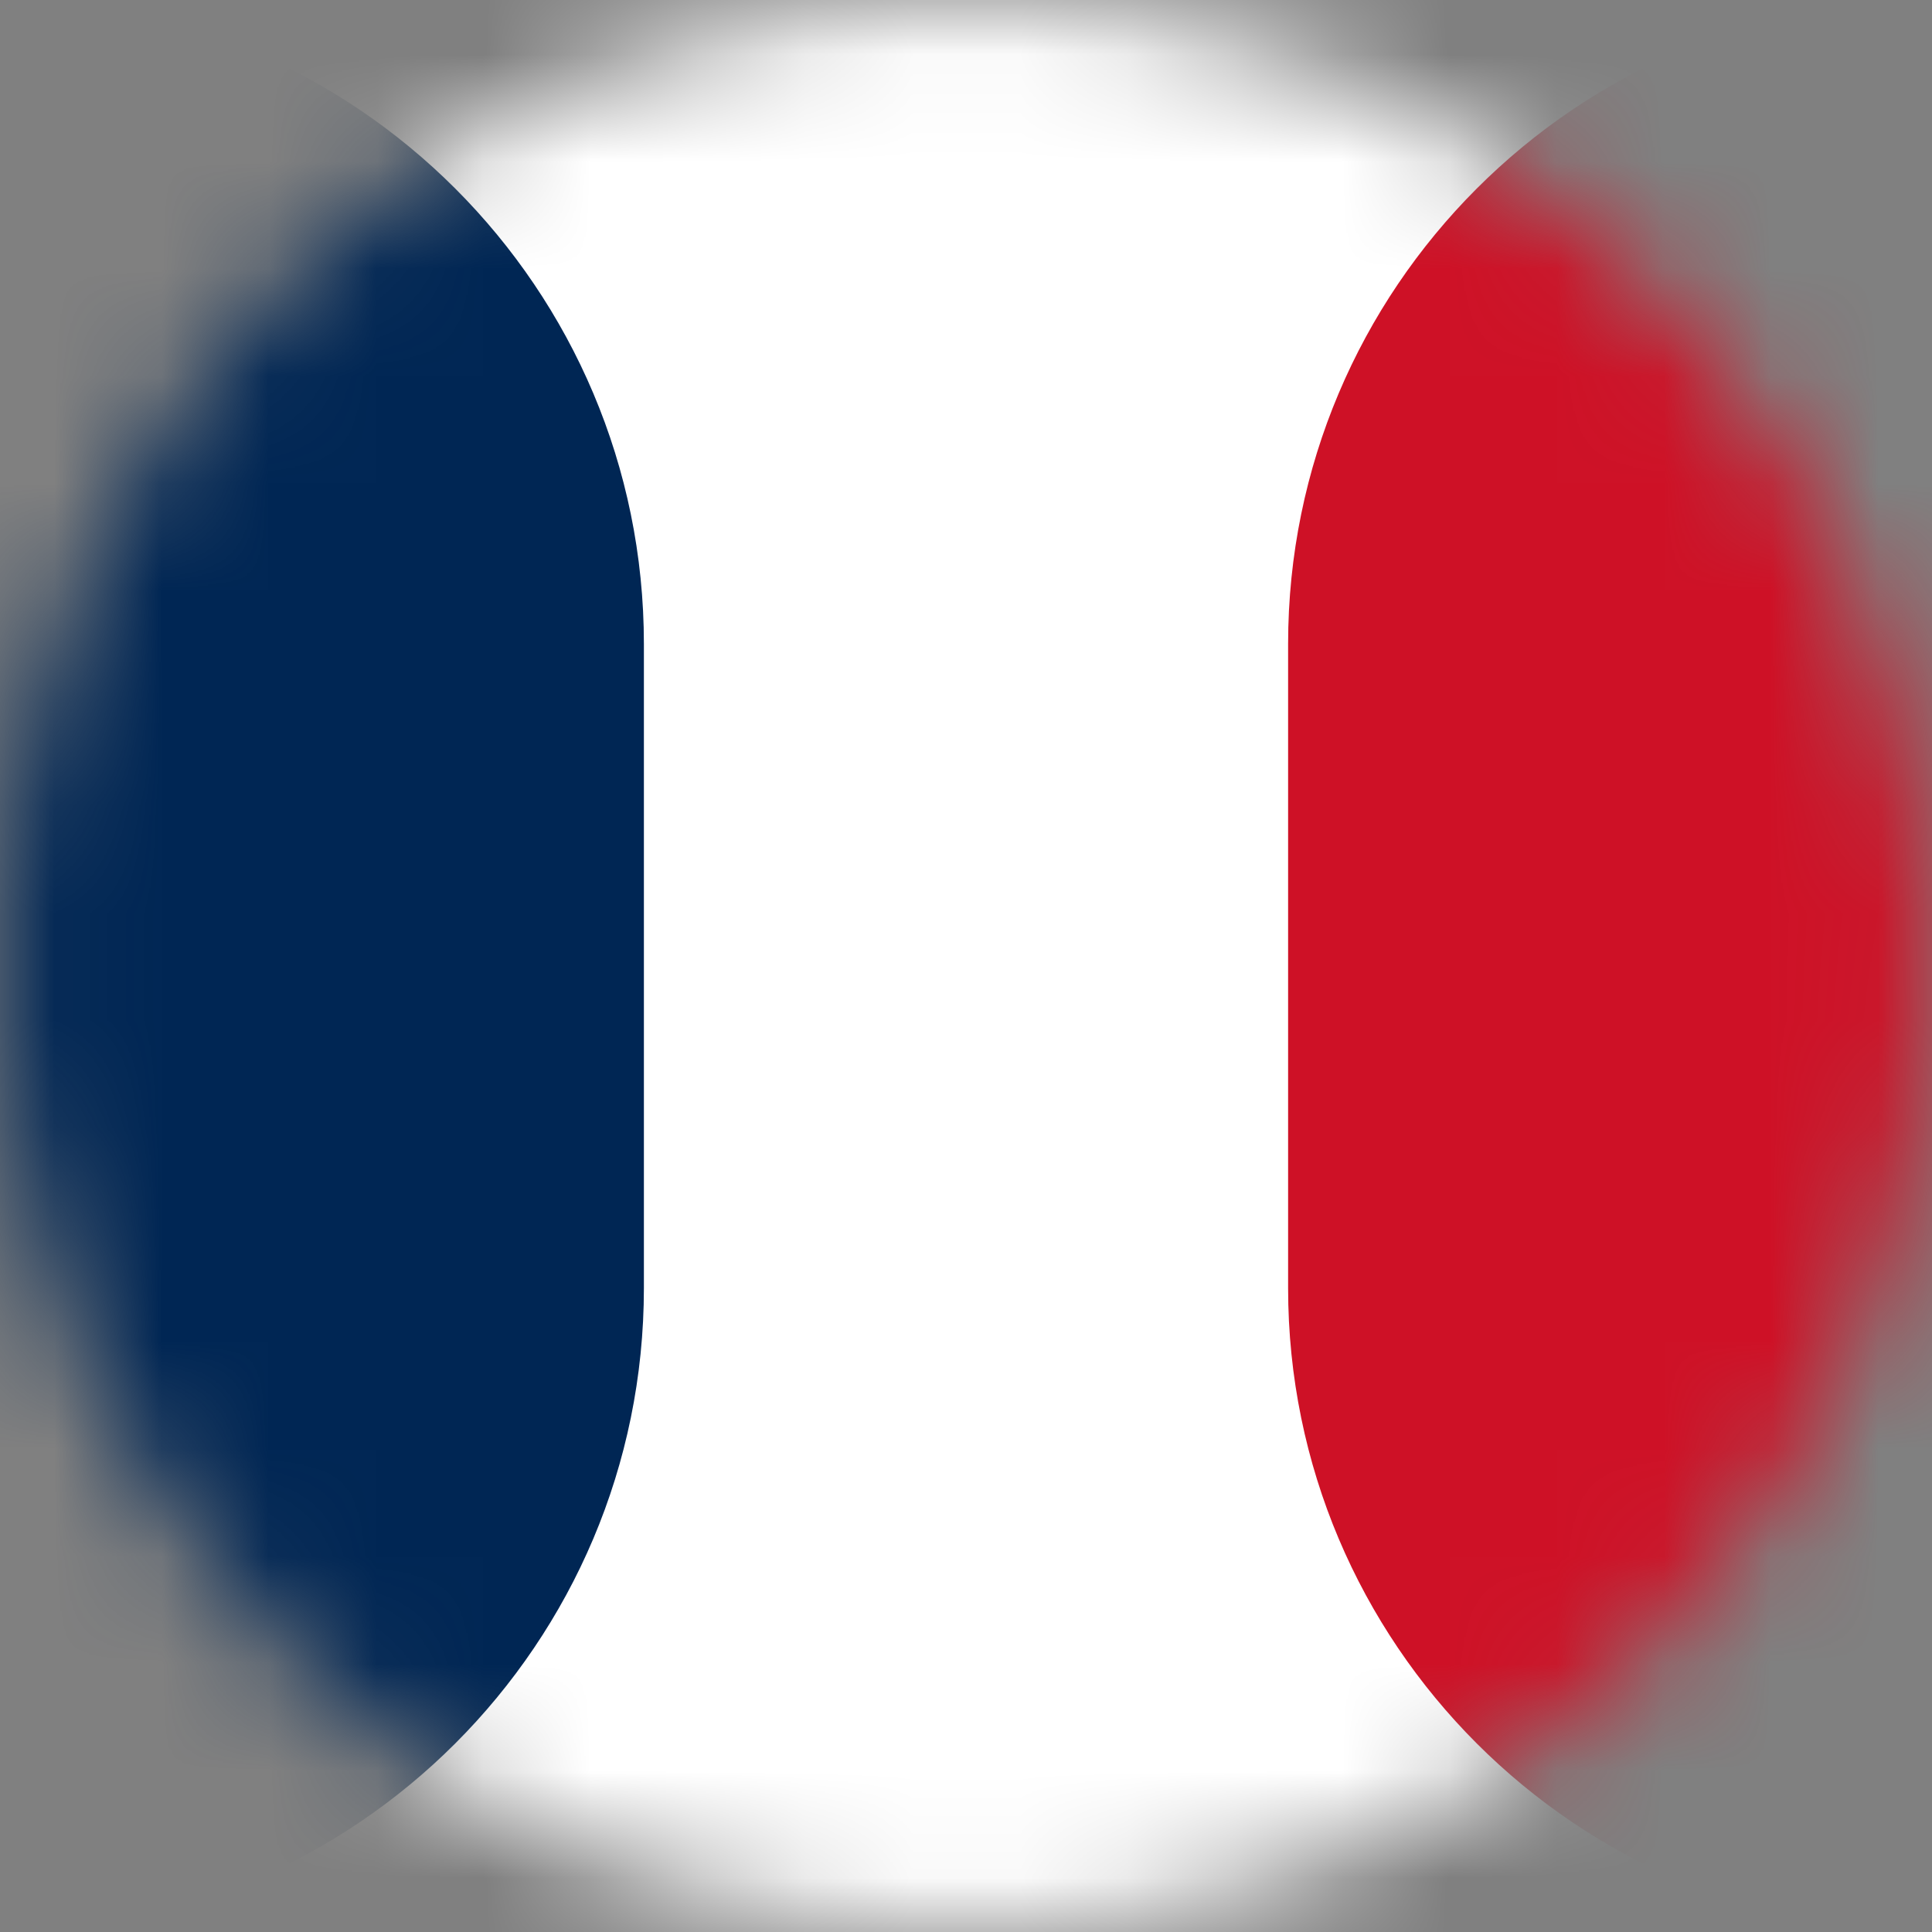 <svg width="18" height="18" viewBox="0 0 18 18" fill="none" xmlns="http://www.w3.org/2000/svg">
<rect x="0" y="0" width="18" height="18" fill="#808080" stroke="none"/>
<mask id="mask0_1453_5069" style="mask-type:alpha" maskUnits="userSpaceOnUse" x="0" y="0" width="18" height="18">
<circle cx="9" cy="9" r="9" fill="#D9D9D9"/>
</mask>
<g mask="url(#mask0_1453_5069)">
<path fill-rule="evenodd" clip-rule="evenodd" d="M0 0H18V18H0V0Z" fill="white"/>
<path fill-rule="evenodd" clip-rule="evenodd" d="M0 0C3.313 0 5.999 2.686 5.999 5.999V12.001C5.999 15.314 3.313 18 0 18V0Z" fill="#002654"/>
<path fill-rule="evenodd" clip-rule="evenodd" d="M12.001 5.999C12.001 2.686 14.687 0 18 0V18C14.687 18 12.001 15.314 12.001 12.001V5.999Z" fill="#CE1126"/>
</g>
</svg>
